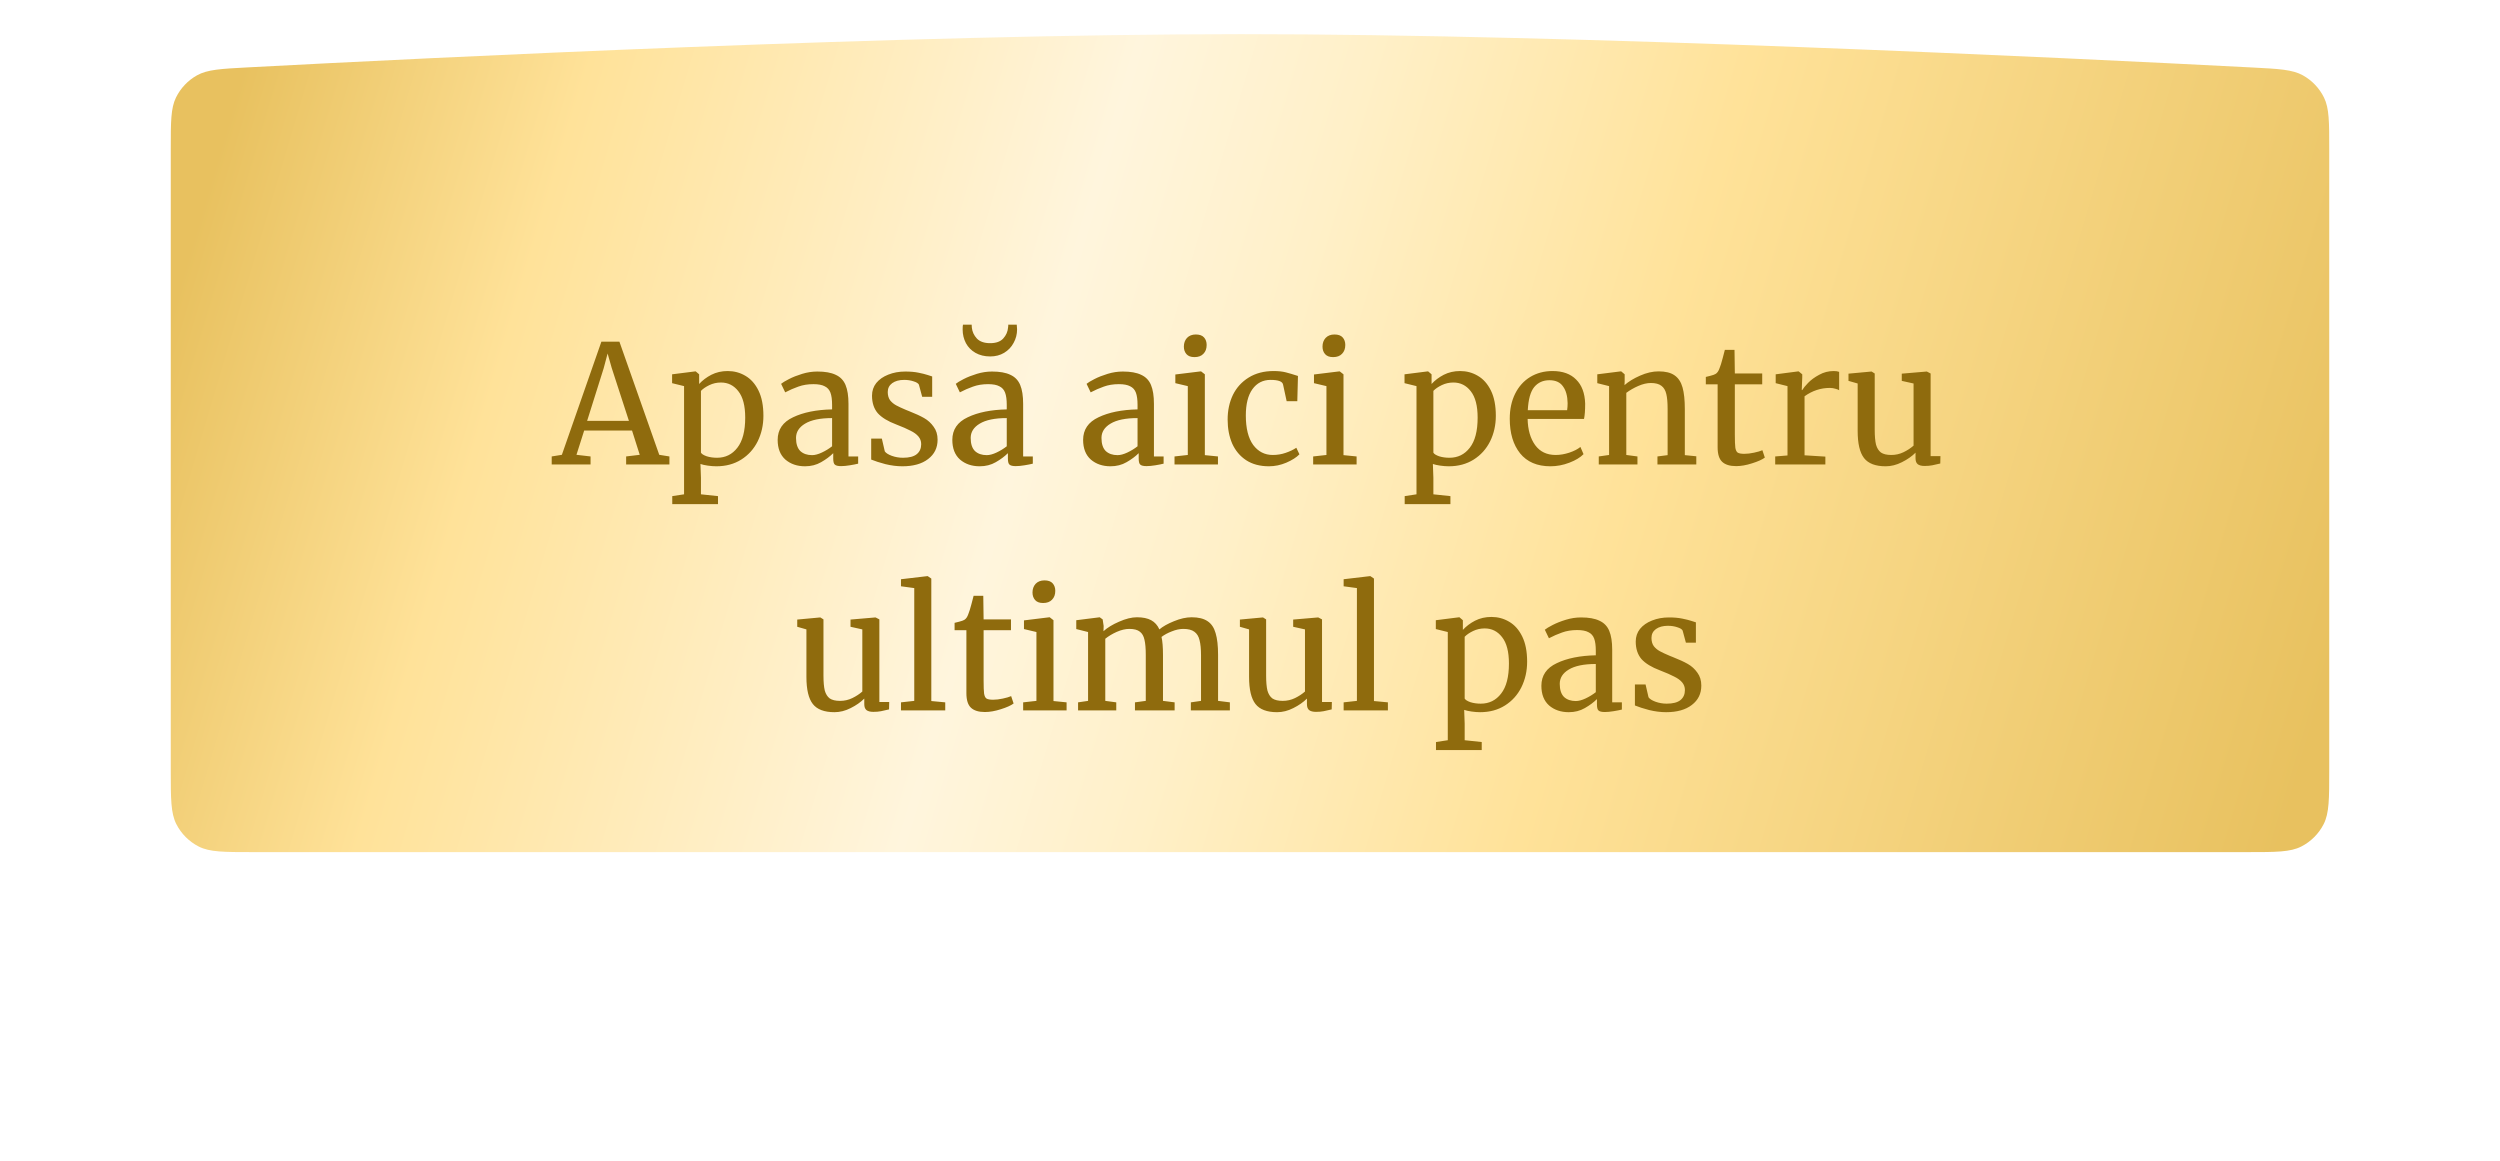 <?xml version="1.0" encoding="UTF-8"?> <svg xmlns="http://www.w3.org/2000/svg" width="732" height="340" viewBox="0 0 732 340" fill="none"><g filter="url(#filter0_dii_2351_348)"><path d="M50 59.62C50 51.658 50 47.677 51.528 44.556C52.869 41.817 55.034 39.533 57.698 38.049C60.734 36.357 64.667 36.148 72.534 35.73C126.471 32.863 265.774 26 363.5 26C461.546 26 604.592 32.908 659.443 35.758C667.315 36.167 671.252 36.372 674.291 38.062C676.959 39.546 679.126 41.829 680.47 44.57C682 47.693 682 51.68 682 59.654V241.5C682 249.901 682 254.101 680.365 257.31C678.927 260.132 676.632 262.427 673.81 263.865C670.601 265.5 666.401 265.5 658 265.5H366H74C65.599 265.5 61.399 265.5 58.19 263.865C55.368 262.427 53.073 260.132 51.635 257.31C50 254.101 50 249.901 50 241.5V59.62Z" fill="url(#paint0_linear_2351_348)"></path></g><path d="M176.084 100.048H181.364L193.028 133.168L196.004 133.648V136H183.332V133.648L187.316 133.168L185.06 126.064H171.044L168.788 133.168L172.916 133.648V136H161.54V133.648L164.516 133.168L176.084 100.048ZM179.108 107.728L177.908 103.504L176.756 107.824L171.908 123.232H184.148L179.108 107.728ZM223.526 121.744C223.526 124.464 222.966 126.96 221.846 129.232C220.726 131.472 219.126 133.248 217.046 134.56C214.966 135.872 212.534 136.528 209.75 136.528C208.982 136.528 208.15 136.464 207.254 136.336C206.358 136.208 205.638 136.048 205.094 135.856L205.238 139.888V144.736L210.23 145.264V147.616H196.838V145.264L200.294 144.736V113.056L196.79 112.192V109.6L203.606 108.736H203.702L204.71 109.6V112.432C205.67 111.376 206.854 110.48 208.262 109.744C209.702 109.008 211.302 108.64 213.062 108.64C214.95 108.64 216.678 109.104 218.246 110.032C219.846 110.96 221.126 112.4 222.086 114.352C223.046 116.304 223.526 118.768 223.526 121.744ZM211.094 112C209.878 112 208.742 112.256 207.686 112.768C206.63 113.28 205.814 113.84 205.238 114.448V132.544C205.462 132.928 206.022 133.28 206.918 133.6C207.846 133.888 208.854 134.032 209.942 134.032C212.406 134.032 214.39 133.056 215.894 131.104C217.43 129.152 218.198 126.208 218.198 122.272C218.198 118.816 217.526 116.24 216.182 114.544C214.87 112.848 213.174 112 211.094 112ZM227.699 128.8C227.699 125.792 229.203 123.584 232.211 122.176C235.219 120.736 239.027 119.968 243.635 119.872V118.528C243.635 117.024 243.475 115.84 243.155 114.976C242.835 114.112 242.275 113.488 241.475 113.104C240.707 112.688 239.603 112.48 238.163 112.48C236.531 112.48 235.059 112.72 233.747 113.2C232.467 113.648 231.187 114.208 229.907 114.88L228.707 112.384C229.123 112.032 229.891 111.568 231.011 110.992C232.131 110.416 233.427 109.904 234.899 109.456C236.371 109.008 237.843 108.784 239.315 108.784C241.587 108.784 243.379 109.104 244.691 109.744C246.035 110.352 246.995 111.344 247.571 112.72C248.147 114.096 248.435 115.936 248.435 118.24V133.648H251.267V135.76C250.627 135.92 249.811 136.08 248.819 136.24C247.859 136.4 247.011 136.48 246.275 136.48C245.379 136.48 244.771 136.336 244.451 136.048C244.131 135.792 243.971 135.2 243.971 134.272V132.688C243.011 133.648 241.827 134.528 240.419 135.328C239.043 136.128 237.475 136.528 235.715 136.528C233.411 136.528 231.491 135.872 229.955 134.56C228.451 133.216 227.699 131.296 227.699 128.8ZM237.779 133.264C238.611 133.264 239.571 133.008 240.659 132.496C241.747 131.984 242.739 131.376 243.635 130.672V122.416C240.147 122.416 237.507 122.96 235.715 124.048C233.955 125.104 233.075 126.496 233.075 128.224C233.075 129.952 233.491 131.232 234.323 132.064C235.187 132.864 236.339 133.264 237.779 133.264ZM259.069 132.16C259.389 132.64 260.061 133.072 261.085 133.456C262.141 133.84 263.245 134.032 264.397 134.032C266.221 134.032 267.565 133.68 268.429 132.976C269.293 132.272 269.725 131.296 269.725 130.048C269.725 129.184 269.453 128.432 268.909 127.792C268.365 127.152 267.597 126.592 266.605 126.112C265.645 125.6 264.253 124.992 262.429 124.288C259.965 123.36 258.157 122.256 257.005 120.976C255.885 119.664 255.325 117.952 255.325 115.84C255.325 114.432 255.741 113.2 256.573 112.144C257.437 111.088 258.605 110.272 260.077 109.696C261.581 109.088 263.245 108.784 265.069 108.784C266.541 108.784 267.821 108.896 268.909 109.12C270.029 109.344 270.925 109.568 271.597 109.792C272.269 110.016 272.717 110.16 272.941 110.224V116.176H270.013L269.053 112.624C268.861 112.24 268.349 111.92 267.517 111.664C266.685 111.376 265.757 111.232 264.733 111.232C263.293 111.232 262.125 111.552 261.229 112.192C260.365 112.832 259.933 113.696 259.933 114.784C259.933 115.744 260.157 116.544 260.605 117.184C261.085 117.792 261.677 118.288 262.381 118.672C263.085 119.056 264.045 119.504 265.261 120.016L266.221 120.4C268.013 121.104 269.469 121.776 270.589 122.416C271.709 123.056 272.637 123.904 273.373 124.96C274.141 125.984 274.525 127.248 274.525 128.752C274.525 131.12 273.597 133.008 271.741 134.416C269.917 135.824 267.405 136.528 264.205 136.528C262.637 136.528 260.989 136.32 259.261 135.904C257.565 135.456 256.173 135.008 255.085 134.56V128.416H258.205L259.069 132.16ZM278.84 128.8C278.84 125.792 280.344 123.584 283.352 122.176C286.36 120.736 290.168 119.968 294.776 119.872V118.528C294.776 117.024 294.616 115.84 294.296 114.976C293.976 114.112 293.416 113.488 292.616 113.104C291.848 112.688 290.744 112.48 289.304 112.48C287.672 112.48 286.2 112.72 284.888 113.2C283.608 113.648 282.328 114.208 281.048 114.88L279.848 112.384C280.264 112.032 281.032 111.568 282.152 110.992C283.272 110.416 284.568 109.904 286.04 109.456C287.512 109.008 288.984 108.784 290.456 108.784C292.728 108.784 294.52 109.104 295.832 109.744C297.176 110.352 298.136 111.344 298.712 112.72C299.288 114.096 299.576 115.936 299.576 118.24V133.648H302.408V135.76C301.768 135.92 300.952 136.08 299.96 136.24C299 136.4 298.152 136.48 297.416 136.48C296.52 136.48 295.912 136.336 295.592 136.048C295.272 135.792 295.112 135.2 295.112 134.272V132.688C294.152 133.648 292.968 134.528 291.56 135.328C290.184 136.128 288.616 136.528 286.856 136.528C284.552 136.528 282.632 135.872 281.096 134.56C279.592 133.216 278.84 131.296 278.84 128.8ZM288.92 133.264C289.752 133.264 290.712 133.008 291.8 132.496C292.888 131.984 293.88 131.376 294.776 130.672V122.416C291.288 122.416 288.648 122.96 286.856 124.048C285.096 125.104 284.216 126.496 284.216 128.224C284.216 129.952 284.632 131.232 285.464 132.064C286.328 132.864 287.48 133.264 288.92 133.264ZM289.928 104.368C288.296 104.368 286.856 104.016 285.608 103.312C284.392 102.608 283.464 101.664 282.824 100.48C282.184 99.264 281.864 97.936 281.864 96.496C281.864 95.792 281.896 95.312 281.96 95.056H284.504C284.504 95.408 284.52 95.696 284.552 95.92C284.68 97.136 285.176 98.208 286.04 99.136C286.904 100.032 288.2 100.48 289.928 100.48C291.656 100.48 292.936 100.016 293.768 99.088C294.6 98.16 295.064 97.104 295.16 95.92C295.224 95.472 295.24 95.184 295.208 95.056H297.704C297.768 95.568 297.8 96.032 297.8 96.448C297.8 97.856 297.464 99.168 296.792 100.384C296.152 101.6 295.224 102.576 294.008 103.312C292.824 104.016 291.464 104.368 289.928 104.368ZM317.137 128.8C317.137 125.792 318.641 123.584 321.649 122.176C324.657 120.736 328.465 119.968 333.073 119.872V118.528C333.073 117.024 332.913 115.84 332.593 114.976C332.273 114.112 331.713 113.488 330.913 113.104C330.145 112.688 329.041 112.48 327.601 112.48C325.969 112.48 324.497 112.72 323.185 113.2C321.905 113.648 320.625 114.208 319.345 114.88L318.145 112.384C318.561 112.032 319.329 111.568 320.449 110.992C321.569 110.416 322.865 109.904 324.337 109.456C325.809 109.008 327.281 108.784 328.753 108.784C331.025 108.784 332.817 109.104 334.129 109.744C335.473 110.352 336.433 111.344 337.009 112.72C337.585 114.096 337.873 115.936 337.873 118.24V133.648H340.705V135.76C340.065 135.92 339.249 136.08 338.257 136.24C337.297 136.4 336.449 136.48 335.713 136.48C334.817 136.48 334.209 136.336 333.889 136.048C333.569 135.792 333.409 135.2 333.409 134.272V132.688C332.449 133.648 331.265 134.528 329.857 135.328C328.481 136.128 326.913 136.528 325.153 136.528C322.849 136.528 320.929 135.872 319.393 134.56C317.889 133.216 317.137 131.296 317.137 128.8ZM327.217 133.264C328.049 133.264 329.009 133.008 330.097 132.496C331.185 131.984 332.177 131.376 333.073 130.672V122.416C329.585 122.416 326.945 122.96 325.153 124.048C323.393 125.104 322.513 126.496 322.513 128.224C322.513 129.952 322.929 131.232 323.761 132.064C324.625 132.864 325.777 133.264 327.217 133.264ZM349.707 104.56C348.683 104.56 347.915 104.272 347.403 103.696C346.891 103.12 346.635 102.384 346.635 101.488C346.635 100.464 346.939 99.616 347.547 98.944C348.187 98.272 349.051 97.936 350.139 97.936C351.227 97.936 352.027 98.224 352.539 98.8C353.051 99.376 353.307 100.112 353.307 101.008C353.307 102.096 352.987 102.96 352.347 103.6C351.739 104.24 350.875 104.56 349.755 104.56H349.707ZM347.787 113.056L344.139 112.192V109.648L351.579 108.736H351.675L352.779 109.6V133.264L356.619 133.648V136H343.899V133.648L347.787 133.216V113.056ZM359.451 122.848C359.451 120.192 359.963 117.792 360.987 115.648C362.043 113.504 363.579 111.808 365.595 110.56C367.643 109.28 370.091 108.64 372.939 108.64C374.315 108.64 375.499 108.768 376.491 109.024C377.483 109.28 378.667 109.632 380.043 110.08L379.851 117.472H376.731L375.675 112.576C375.483 111.68 374.267 111.232 372.027 111.232C369.787 111.232 368.011 112.144 366.699 113.968C365.419 115.76 364.779 118.32 364.779 121.648C364.779 125.424 365.499 128.304 366.939 130.288C368.411 132.24 370.315 133.216 372.651 133.216C373.995 133.216 375.259 133.008 376.443 132.592C377.659 132.176 378.699 131.68 379.563 131.104L380.475 133.024C379.611 133.92 378.331 134.736 376.635 135.472C374.971 136.176 373.275 136.528 371.547 136.528C368.923 136.528 366.699 135.936 364.875 134.752C363.083 133.568 361.723 131.952 360.795 129.904C359.899 127.824 359.451 125.472 359.451 122.848ZM390.301 104.56C389.277 104.56 388.509 104.272 387.997 103.696C387.485 103.12 387.229 102.384 387.229 101.488C387.229 100.464 387.533 99.616 388.141 98.944C388.781 98.272 389.645 97.936 390.733 97.936C391.821 97.936 392.621 98.224 393.133 98.8C393.645 99.376 393.901 100.112 393.901 101.008C393.901 102.096 393.581 102.96 392.941 103.6C392.333 104.24 391.469 104.56 390.349 104.56H390.301ZM388.381 113.056L384.733 112.192V109.648L392.173 108.736H392.269L393.373 109.6V133.264L397.213 133.648V136H384.493V133.648L388.381 133.216V113.056ZM437.98 121.744C437.98 124.464 437.42 126.96 436.3 129.232C435.18 131.472 433.58 133.248 431.5 134.56C429.42 135.872 426.988 136.528 424.204 136.528C423.436 136.528 422.604 136.464 421.708 136.336C420.812 136.208 420.092 136.048 419.548 135.856L419.692 139.888V144.736L424.684 145.264V147.616H411.292V145.264L414.748 144.736V113.056L411.244 112.192V109.6L418.06 108.736H418.156L419.164 109.6V112.432C420.124 111.376 421.308 110.48 422.716 109.744C424.156 109.008 425.756 108.64 427.516 108.64C429.404 108.64 431.132 109.104 432.7 110.032C434.3 110.96 435.58 112.4 436.54 114.352C437.5 116.304 437.98 118.768 437.98 121.744ZM425.548 112C424.332 112 423.196 112.256 422.14 112.768C421.084 113.28 420.268 113.84 419.692 114.448V132.544C419.916 132.928 420.476 133.28 421.372 133.6C422.3 133.888 423.308 134.032 424.396 134.032C426.86 134.032 428.844 133.056 430.348 131.104C431.884 129.152 432.652 126.208 432.652 122.272C432.652 118.816 431.98 116.24 430.636 114.544C429.324 112.848 427.628 112 425.548 112ZM453.96 136.528C450.088 136.528 447.128 135.264 445.08 132.736C443.064 130.208 442.056 126.832 442.056 122.608C442.056 119.824 442.584 117.376 443.64 115.264C444.696 113.152 446.168 111.52 448.056 110.368C449.976 109.216 452.152 108.64 454.584 108.64C457.56 108.64 459.864 109.472 461.496 111.136C463.16 112.768 464.04 115.12 464.136 118.192C464.136 120.144 464.024 121.632 463.8 122.656H447.288C447.352 125.824 448.088 128.384 449.496 130.336C450.904 132.256 452.904 133.216 455.496 133.216C456.776 133.216 458.104 132.992 459.48 132.544C460.888 132.064 461.976 131.504 462.744 130.864L463.656 132.976C462.728 133.936 461.352 134.768 459.528 135.472C457.704 136.176 455.848 136.528 453.96 136.528ZM458.856 120.112C458.952 119.44 459 118.752 459 118.048C458.968 115.968 458.52 114.336 457.656 113.152C456.824 111.936 455.496 111.328 453.672 111.328C451.816 111.328 450.328 112 449.208 113.344C448.12 114.688 447.496 116.944 447.336 120.112H458.856ZM471.142 113.056L467.686 112.192V109.6L474.55 108.736H474.694L475.702 109.6V111.616L475.654 112.768C476.806 111.744 478.326 110.816 480.214 109.984C482.102 109.152 483.91 108.736 485.638 108.736C487.654 108.736 489.206 109.12 490.294 109.888C491.414 110.656 492.198 111.84 492.646 113.44C493.094 115.008 493.318 117.136 493.318 119.824V133.264L496.678 133.6V136H485.302V133.648L488.278 133.264V119.776C488.278 117.888 488.15 116.416 487.894 115.36C487.638 114.272 487.158 113.472 486.454 112.96C485.75 112.416 484.726 112.144 483.382 112.144C482.23 112.144 480.998 112.432 479.686 113.008C478.374 113.584 477.206 114.256 476.182 115.024V133.216L479.446 133.648V136H468.118V133.648L471.142 133.216V113.056ZM508.345 136.48C506.521 136.48 505.161 136.064 504.265 135.232C503.369 134.4 502.921 132.976 502.921 130.96V112.528H499.465V110.368C499.625 110.336 500.073 110.224 500.809 110.032C501.545 109.84 502.041 109.664 502.297 109.504C502.809 109.216 503.209 108.64 503.497 107.776C503.753 107.168 504.057 106.192 504.409 104.848C504.761 103.504 504.969 102.704 505.033 102.448H507.865L507.961 109.36H515.977V112.528H507.961V127.264C507.961 129.088 508.009 130.368 508.105 131.104C508.233 131.84 508.473 132.32 508.825 132.544C509.209 132.768 509.849 132.88 510.745 132.88C511.609 132.88 512.553 132.768 513.577 132.544C514.633 132.32 515.449 132.08 516.025 131.824L516.745 133.984C515.977 134.56 514.729 135.12 513.001 135.664C511.305 136.208 509.753 136.48 508.345 136.48ZM519.779 133.648L523.379 133.36V113.056L519.923 112.192V109.6L526.547 108.736H526.643L527.699 109.6V110.464L527.555 114.208H527.699C528.019 113.664 528.595 112.96 529.427 112.096C530.259 111.232 531.331 110.448 532.643 109.744C533.955 109.008 535.379 108.64 536.915 108.64C537.555 108.64 538.083 108.72 538.499 108.88V114.256C538.275 114.096 537.907 113.952 537.395 113.824C536.915 113.664 536.371 113.584 535.763 113.584C533.107 113.584 530.643 114.4 528.371 116.032V133.312L534.467 133.696V136H519.779V133.648ZM563.508 136.432C562.612 136.432 561.94 136.256 561.492 135.904C561.076 135.552 560.868 134.976 560.868 134.176V132.544C559.812 133.6 558.484 134.528 556.884 135.328C555.316 136.128 553.732 136.528 552.132 136.528C549.156 136.528 547.044 135.728 545.796 134.128C544.548 132.528 543.924 129.888 543.924 126.208V112.288L541.236 111.52V109.408L547.956 108.784H548.004L548.916 109.36V125.824C548.916 127.68 549.044 129.136 549.3 130.192C549.588 131.216 550.068 131.984 550.74 132.496C551.444 132.976 552.452 133.216 553.764 133.216C555.044 133.216 556.244 132.944 557.364 132.4C558.484 131.856 559.46 131.216 560.292 130.48V112.288L556.836 111.52V109.408L564.132 108.784H564.18L565.284 109.36V133.552H568.164L568.116 135.712C567.22 135.936 566.436 136.112 565.764 136.24C565.124 136.368 564.372 136.432 563.508 136.432ZM255.703 208.432C254.807 208.432 254.135 208.256 253.687 207.904C253.271 207.552 253.063 206.976 253.063 206.176V204.544C252.007 205.6 250.679 206.528 249.079 207.328C247.511 208.128 245.927 208.528 244.327 208.528C241.351 208.528 239.239 207.728 237.991 206.128C236.743 204.528 236.119 201.888 236.119 198.208V184.288L233.431 183.52V181.408L240.151 180.784H240.199L241.111 181.36V197.824C241.111 199.68 241.239 201.136 241.495 202.192C241.783 203.216 242.263 203.984 242.935 204.496C243.639 204.976 244.647 205.216 245.959 205.216C247.239 205.216 248.439 204.944 249.559 204.4C250.679 203.856 251.655 203.216 252.487 202.48V184.288L249.031 183.52V181.408L256.327 180.784H256.375L257.479 181.36V205.552H260.359L260.311 207.712C259.415 207.936 258.631 208.112 257.959 208.24C257.319 208.368 256.567 208.432 255.703 208.432ZM267.695 172.192L263.807 171.664V169.6L271.535 168.688H271.631L272.687 169.408V205.264L276.767 205.648V208H263.807V205.648L267.695 205.216V172.192ZM288.384 208.48C286.56 208.48 285.2 208.064 284.304 207.232C283.408 206.4 282.96 204.976 282.96 202.96V184.528H279.504V182.368C279.664 182.336 280.112 182.224 280.848 182.032C281.584 181.84 282.08 181.664 282.336 181.504C282.848 181.216 283.248 180.64 283.536 179.776C283.792 179.168 284.096 178.192 284.448 176.848C284.8 175.504 285.008 174.704 285.072 174.448H287.904L288 181.36H296.016V184.528H288V199.264C288 201.088 288.048 202.368 288.144 203.104C288.272 203.84 288.512 204.32 288.864 204.544C289.248 204.768 289.888 204.88 290.784 204.88C291.648 204.88 292.592 204.768 293.616 204.544C294.672 204.32 295.488 204.08 296.064 203.824L296.784 205.984C296.016 206.56 294.768 207.12 293.04 207.664C291.344 208.208 289.792 208.48 288.384 208.48ZM305.387 176.56C304.363 176.56 303.595 176.272 303.083 175.696C302.571 175.12 302.315 174.384 302.315 173.488C302.315 172.464 302.619 171.616 303.227 170.944C303.867 170.272 304.731 169.936 305.819 169.936C306.907 169.936 307.707 170.224 308.219 170.8C308.731 171.376 308.987 172.112 308.987 173.008C308.987 174.096 308.667 174.96 308.027 175.6C307.419 176.24 306.555 176.56 305.435 176.56H305.387ZM303.467 185.056L299.819 184.192V181.648L307.259 180.736H307.355L308.459 181.6V205.264L312.299 205.648V208H299.579V205.648L303.467 205.216V185.056ZM315.659 205.648L318.587 205.216V185.056L315.131 184.192V181.6L321.995 180.736L322.859 181.36L323.147 183.28L323.099 184.816C324.219 183.792 325.739 182.864 327.659 182.032C329.611 181.168 331.355 180.736 332.891 180.736C334.619 180.736 336.011 181.024 337.067 181.6C338.123 182.176 338.923 183.072 339.467 184.288C340.491 183.424 341.915 182.624 343.739 181.888C345.595 181.12 347.323 180.736 348.923 180.736C350.907 180.736 352.459 181.12 353.579 181.888C354.699 182.624 355.483 183.792 355.931 185.392C356.411 186.96 356.651 189.072 356.651 191.728V205.216L360.107 205.648V208H348.683V205.648L351.659 205.216V191.872C351.659 190.016 351.515 188.544 351.227 187.456C350.971 186.336 350.459 185.504 349.691 184.96C348.955 184.416 347.883 184.144 346.475 184.144C345.419 184.144 344.299 184.384 343.115 184.864C341.931 185.312 340.923 185.856 340.091 186.496C340.379 187.744 340.523 189.52 340.523 191.824V205.216L343.931 205.648V208H332.315V205.648L335.483 205.216V191.776C335.483 189.856 335.355 188.368 335.099 187.312C334.875 186.256 334.427 185.472 333.755 184.96C333.083 184.416 332.059 184.144 330.683 184.144C329.531 184.144 328.299 184.432 326.987 185.008C325.707 185.584 324.587 186.256 323.627 187.024V205.216L326.843 205.648V208H315.659V205.648ZM385.312 208.432C384.417 208.432 383.745 208.256 383.297 207.904C382.881 207.552 382.673 206.976 382.673 206.176V204.544C381.617 205.6 380.289 206.528 378.689 207.328C377.121 208.128 375.537 208.528 373.937 208.528C370.961 208.528 368.849 207.728 367.601 206.128C366.353 204.528 365.729 201.888 365.729 198.208V184.288L363.041 183.52V181.408L369.761 180.784H369.809L370.721 181.36V197.824C370.721 199.68 370.849 201.136 371.105 202.192C371.393 203.216 371.873 203.984 372.545 204.496C373.249 204.976 374.257 205.216 375.569 205.216C376.849 205.216 378.049 204.944 379.169 204.4C380.289 203.856 381.265 203.216 382.097 202.48V184.288L378.641 183.52V181.408L385.937 180.784H385.984L387.089 181.36V205.552H389.969L389.921 207.712C389.025 207.936 388.241 208.112 387.569 208.24C386.929 208.368 386.177 208.432 385.312 208.432ZM397.305 172.192L393.417 171.664V169.6L401.145 168.688H401.241L402.297 169.408V205.264L406.377 205.648V208H393.417V205.648L397.305 205.216V172.192ZM447.144 193.744C447.144 196.464 446.584 198.96 445.464 201.232C444.344 203.472 442.744 205.248 440.664 206.56C438.584 207.872 436.152 208.528 433.368 208.528C432.6 208.528 431.768 208.464 430.872 208.336C429.976 208.208 429.256 208.048 428.712 207.856L428.856 211.888V216.736L433.848 217.264V219.616H420.456V217.264L423.912 216.736V185.056L420.408 184.192V181.6L427.224 180.736H427.32L428.328 181.6V184.432C429.288 183.376 430.472 182.48 431.88 181.744C433.32 181.008 434.92 180.64 436.68 180.64C438.568 180.64 440.296 181.104 441.864 182.032C443.464 182.96 444.744 184.4 445.704 186.352C446.664 188.304 447.144 190.768 447.144 193.744ZM434.712 184C433.496 184 432.36 184.256 431.304 184.768C430.248 185.28 429.432 185.84 428.856 186.448V204.544C429.08 204.928 429.64 205.28 430.536 205.6C431.464 205.888 432.472 206.032 433.56 206.032C436.024 206.032 438.008 205.056 439.512 203.104C441.048 201.152 441.816 198.208 441.816 194.272C441.816 190.816 441.144 188.24 439.8 186.544C438.488 184.848 436.792 184 434.712 184ZM451.316 200.8C451.316 197.792 452.82 195.584 455.828 194.176C458.836 192.736 462.644 191.968 467.252 191.872V190.528C467.252 189.024 467.092 187.84 466.772 186.976C466.452 186.112 465.892 185.488 465.092 185.104C464.324 184.688 463.22 184.48 461.78 184.48C460.148 184.48 458.676 184.72 457.364 185.2C456.084 185.648 454.804 186.208 453.524 186.88L452.324 184.384C452.74 184.032 453.508 183.568 454.628 182.992C455.748 182.416 457.044 181.904 458.516 181.456C459.988 181.008 461.46 180.784 462.932 180.784C465.204 180.784 466.996 181.104 468.308 181.744C469.652 182.352 470.612 183.344 471.188 184.72C471.764 186.096 472.052 187.936 472.052 190.24V205.648H474.884V207.76C474.244 207.92 473.428 208.08 472.436 208.24C471.476 208.4 470.628 208.48 469.892 208.48C468.996 208.48 468.388 208.336 468.068 208.048C467.748 207.792 467.588 207.2 467.588 206.272V204.688C466.628 205.648 465.444 206.528 464.036 207.328C462.66 208.128 461.092 208.528 459.332 208.528C457.028 208.528 455.108 207.872 453.572 206.56C452.068 205.216 451.316 203.296 451.316 200.8ZM461.396 205.264C462.228 205.264 463.188 205.008 464.276 204.496C465.364 203.984 466.356 203.376 467.252 202.672V194.416C463.764 194.416 461.124 194.96 459.332 196.048C457.572 197.104 456.692 198.496 456.692 200.224C456.692 201.952 457.108 203.232 457.94 204.064C458.804 204.864 459.956 205.264 461.396 205.264ZM482.687 204.16C483.007 204.64 483.679 205.072 484.703 205.456C485.759 205.84 486.863 206.032 488.015 206.032C489.839 206.032 491.183 205.68 492.047 204.976C492.911 204.272 493.343 203.296 493.343 202.048C493.343 201.184 493.071 200.432 492.527 199.792C491.983 199.152 491.215 198.592 490.223 198.112C489.263 197.6 487.871 196.992 486.047 196.288C483.583 195.36 481.775 194.256 480.623 192.976C479.503 191.664 478.943 189.952 478.943 187.84C478.943 186.432 479.359 185.2 480.191 184.144C481.055 183.088 482.223 182.272 483.695 181.696C485.199 181.088 486.863 180.784 488.687 180.784C490.159 180.784 491.439 180.896 492.527 181.12C493.647 181.344 494.543 181.568 495.215 181.792C495.887 182.016 496.335 182.16 496.559 182.224V188.176H493.631L492.671 184.624C492.479 184.24 491.967 183.92 491.135 183.664C490.303 183.376 489.375 183.232 488.351 183.232C486.911 183.232 485.743 183.552 484.847 184.192C483.983 184.832 483.551 185.696 483.551 186.784C483.551 187.744 483.775 188.544 484.223 189.184C484.703 189.792 485.295 190.288 485.999 190.672C486.703 191.056 487.663 191.504 488.879 192.016L489.839 192.4C491.631 193.104 493.087 193.776 494.207 194.416C495.327 195.056 496.255 195.904 496.991 196.96C497.759 197.984 498.143 199.248 498.143 200.752C498.143 203.12 497.215 205.008 495.359 206.416C493.535 207.824 491.023 208.528 487.823 208.528C486.255 208.528 484.607 208.32 482.879 207.904C481.183 207.456 479.791 207.008 478.703 206.56V200.416H481.823L482.687 204.16Z" fill="#8F6B0D"></path><defs><filter id="filter0_dii_2351_348" x="0" y="-32" width="732" height="371.5" filterUnits="userSpaceOnUse" color-interpolation-filters="sRGB"><feFlood flood-opacity="0" result="BackgroundImageFix"></feFlood><feColorMatrix in="SourceAlpha" type="matrix" values="0 0 0 0 0 0 0 0 0 0 0 0 0 0 0 0 0 0 127 0" result="hardAlpha"></feColorMatrix><feOffset dy="24"></feOffset><feGaussianBlur stdDeviation="25"></feGaussianBlur><feComposite in2="hardAlpha" operator="out"></feComposite><feColorMatrix type="matrix" values="0 0 0 0 0 0 0 0 0 0 0 0 0 0 0 0 0 0 0.4 0"></feColorMatrix><feBlend mode="normal" in2="BackgroundImageFix" result="effect1_dropShadow_2351_348"></feBlend><feBlend mode="normal" in="SourceGraphic" in2="effect1_dropShadow_2351_348" result="shape"></feBlend><feColorMatrix in="SourceAlpha" type="matrix" values="0 0 0 0 0 0 0 0 0 0 0 0 0 0 0 0 0 0 127 0" result="hardAlpha"></feColorMatrix><feOffset dy="18"></feOffset><feGaussianBlur stdDeviation="25"></feGaussianBlur><feComposite in2="hardAlpha" operator="arithmetic" k2="-1" k3="1"></feComposite><feColorMatrix type="matrix" values="0 0 0 0 1 0 0 0 0 1 0 0 0 0 1 0 0 0 0.5 0"></feColorMatrix><feBlend mode="normal" in2="shape" result="effect2_innerShadow_2351_348"></feBlend><feColorMatrix in="SourceAlpha" type="matrix" values="0 0 0 0 0 0 0 0 0 0 0 0 0 0 0 0 0 0 127 0" result="hardAlpha"></feColorMatrix><feOffset dy="-58"></feOffset><feGaussianBlur stdDeviation="35"></feGaussianBlur><feComposite in2="hardAlpha" operator="arithmetic" k2="-1" k3="1"></feComposite><feColorMatrix type="matrix" values="0 0 0 0 0.637 0 0 0 0 0.478 0 0 0 0 0.066 0 0 0 0.3 0"></feColorMatrix><feBlend mode="normal" in2="effect2_innerShadow_2351_348" result="effect3_innerShadow_2351_348"></feBlend></filter><linearGradient id="paint0_linear_2351_348" x1="50" y1="58.126" x2="687.39" y2="247.344" gradientUnits="userSpaceOnUse"><stop offset="0.021" stop-color="#E8C15F"></stop><stop offset="0.167" stop-color="#FFE299"></stop><stop offset="0.396" stop-color="#FFF5DD"></stop><stop offset="0.495" stop-color="#FFF0C8"></stop><stop offset="0.656" stop-color="#FFE299"></stop><stop offset="0.979" stop-color="#E8C15F"></stop></linearGradient></defs></svg> 